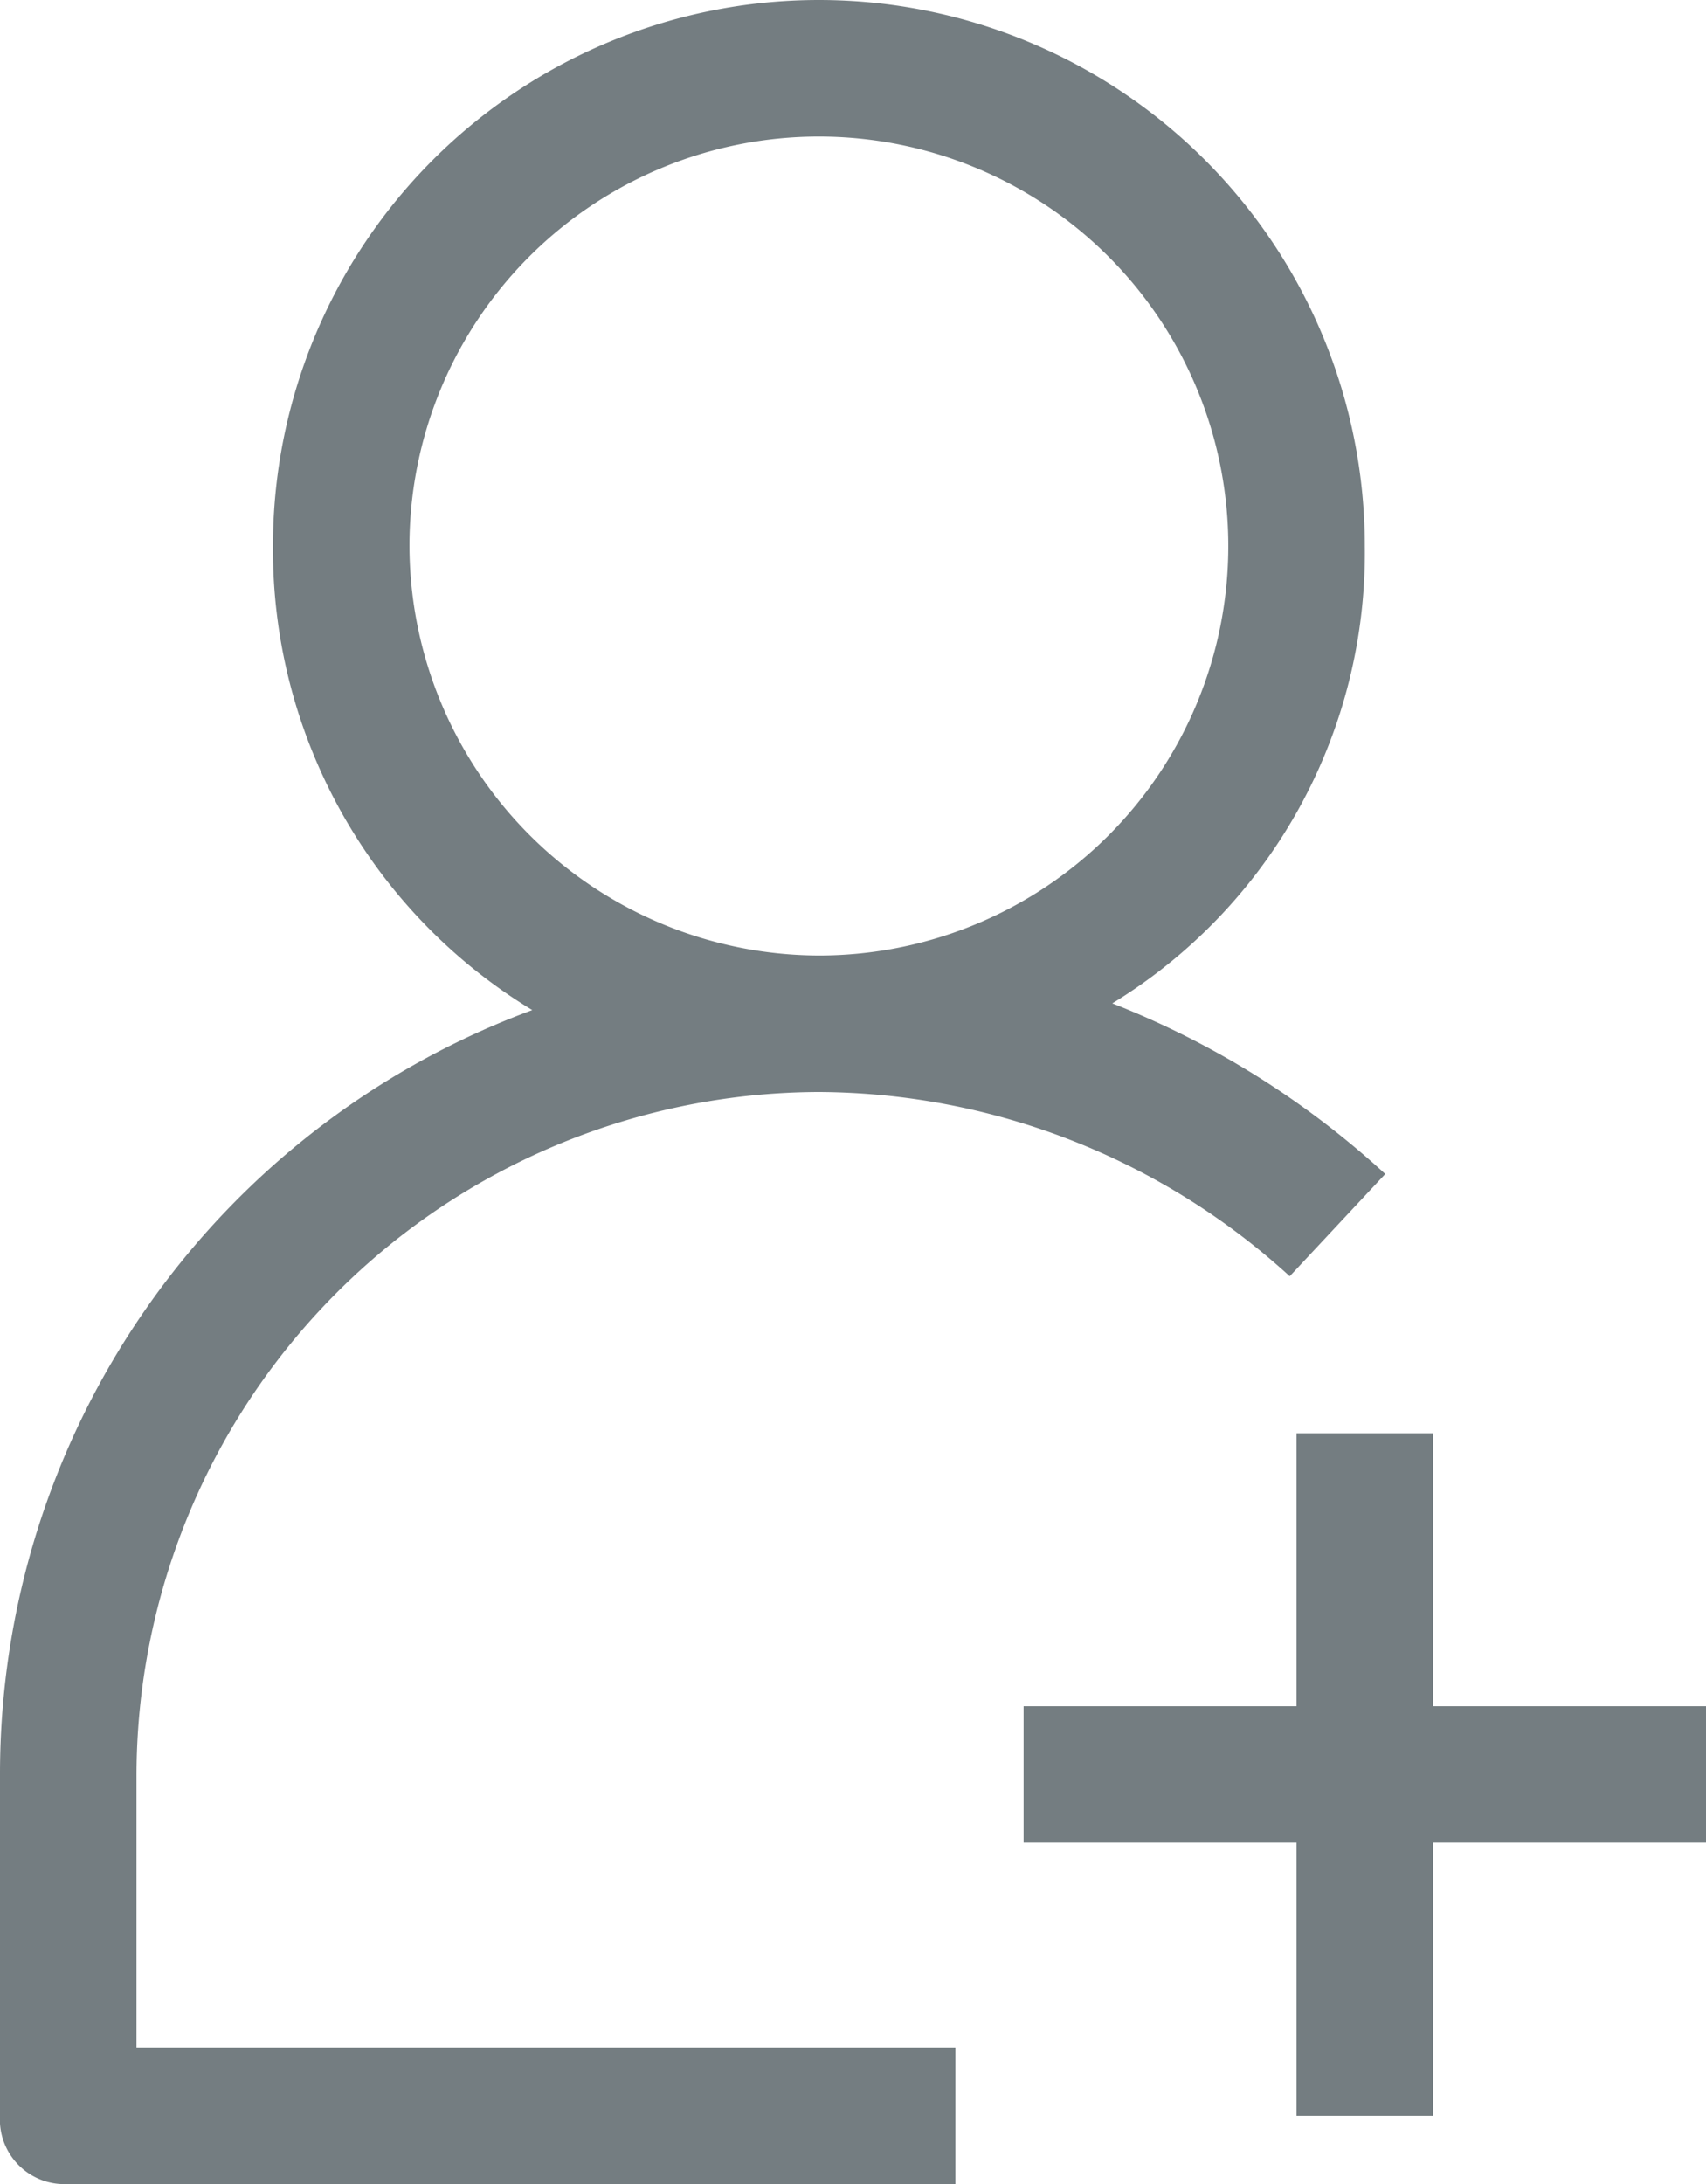 <?xml version="1.0" encoding="UTF-8"?> <svg xmlns="http://www.w3.org/2000/svg" viewBox="206 1933 61.719 79"> <defs> <style> .cls-1 { fill: #747d81; } </style> </defs> <g id="Group_148" data-name="Group 148" transform="translate(-222 1045)"> <path id="Path_276" data-name="Path 276" class="cls-1" d="M4.938,64.188A24.76,24.76,0,0,1,29.625,39.5a25.428,25.428,0,0,1,17.034,6.666l3.456-3.7a31.676,31.676,0,0,0-9.875-6.172A19.091,19.091,0,0,0,49.375,19.75a19.75,19.75,0,1,0-39.5,0,19.491,19.491,0,0,0,9.381,16.787A29.454,29.454,0,0,0,0,64.188V76.531A2.332,2.332,0,0,0,2.469,79H34.563V74.063H4.938ZM14.813,19.75A14.812,14.812,0,1,1,29.625,34.563,14.856,14.856,0,0,1,14.813,19.75Z" transform="translate(428 888)"></path> <path id="Path_277" data-name="Path 277" class="cls-1" d="M29.813,30.875V21H24.875v9.875H15v4.938h9.875v9.875h4.938V35.813h9.875V30.875Z" transform="translate(450.031 918.844)"></path> </g> </svg> 